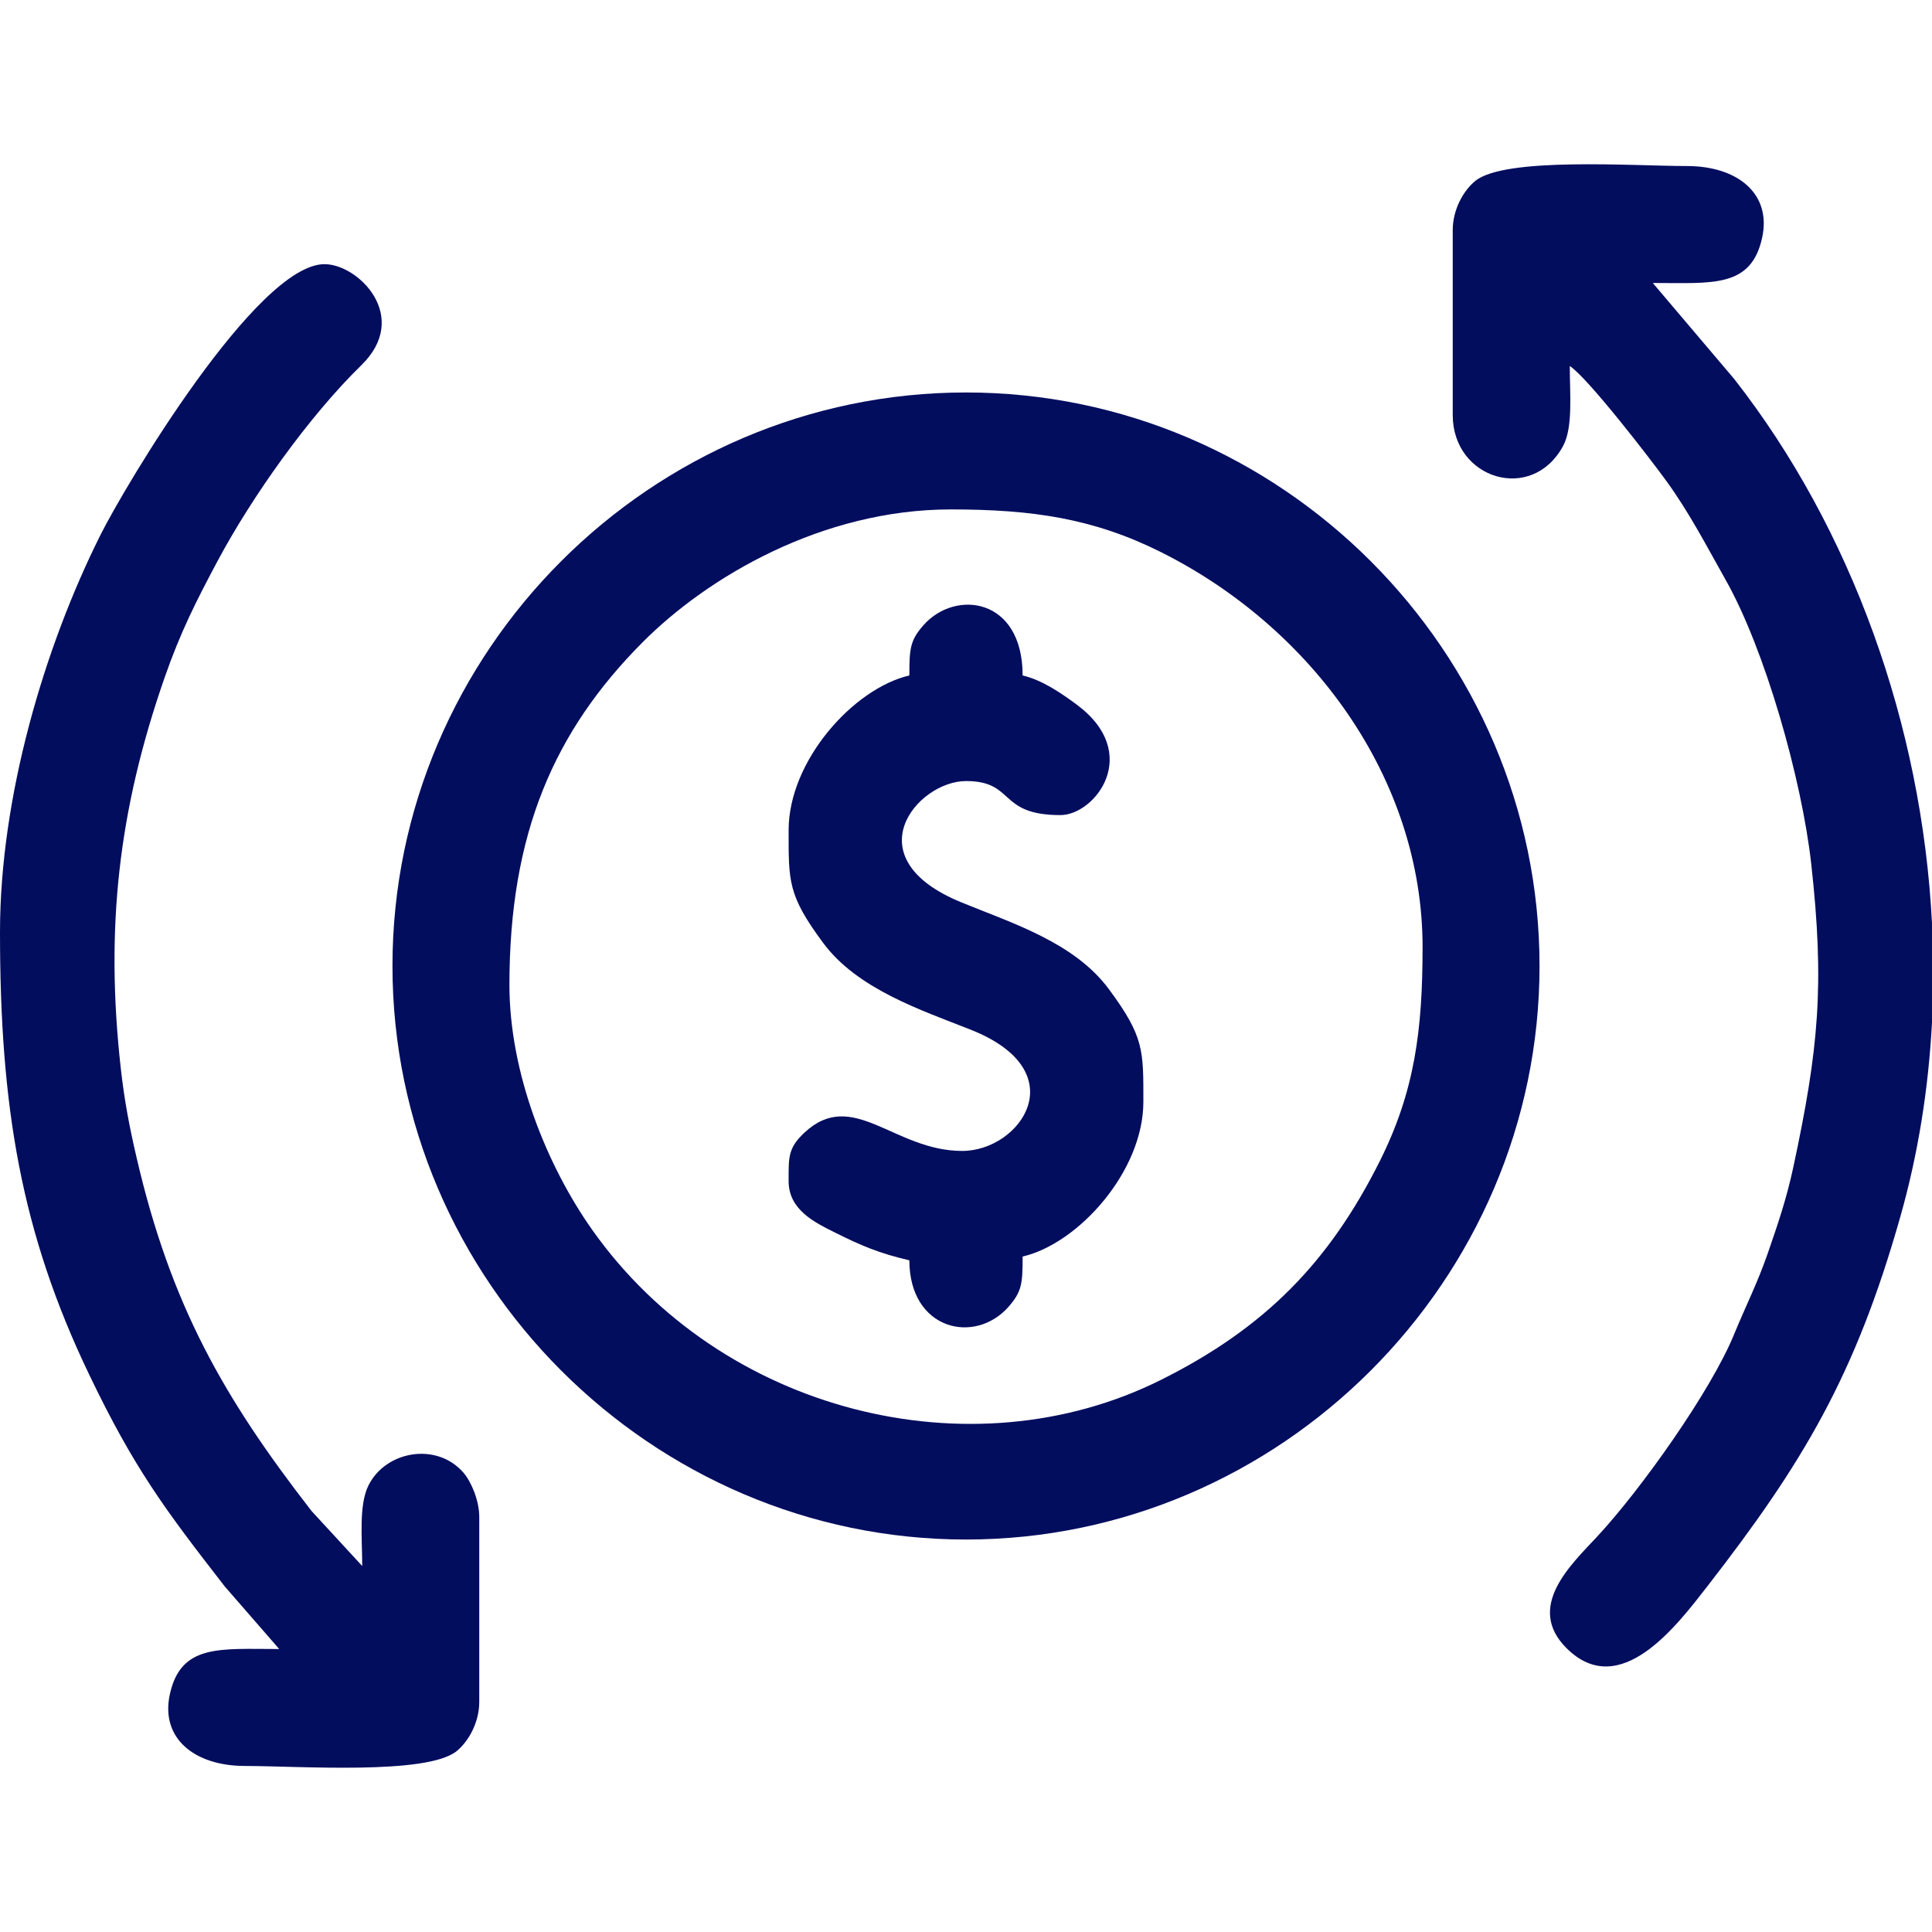 <svg xmlns="http://www.w3.org/2000/svg" xmlns:xlink="http://www.w3.org/1999/xlink" xmlns:xodm="http://www.corel.com/coreldraw/odm/2003" xml:space="preserve" width="1600px" height="1600px" style="shape-rendering:geometricPrecision; text-rendering:geometricPrecision; image-rendering:optimizeQuality; fill-rule:evenodd; clip-rule:evenodd" viewBox="0 0 209.46 209.46"> <defs> <style type="text/css"> .fil1 {fill:none} .fil0 {fill:#030D5E} </style> </defs> <g id="Camada_x0020_1">  <g id="_2722852637072"> <path class="fil0" d="M55.23 106.77c0,-16.42 4.86,-27.51 14.42,-37.12 7.05,-7.09 19.46,-14.42 33.44,-14.42 8.84,0 15.49,0.98 22.78,4.63 16.26,8.13 28.36,24.46 28.36,42.82 0,9 -0.85,15.62 -4.63,23.19 -5.5,10.99 -12.46,18.1 -23.73,23.73 -20.61,10.3 -47.67,3.5 -61.64,-16.23 -4.95,-7 -9,-17.03 -9,-26.6zm-12.68 -2.04c0,34.1 28.1,62.18 62.18,62.18 34.09,0 62.18,-28.1 62.18,-62.18 0,-34.11 -28.06,-62.18 -62.18,-62.18 -34.13,0 -62.18,28.05 -62.18,62.18z"></path> <path class="fil0" d="M0 101.05c0,18.84 2.25,32.53 9.68,48 4.85,10.12 8.2,14.6 14.69,22.95l5.9 6.78c-6.45,0 -10.67,-0.57 -11.86,4.93 -1.02,4.69 2.59,7.75 8.18,7.75 5.77,0 19.72,1.01 22.93,-1.62 1.25,-1.02 2.44,-3.06 2.44,-5.34l0 -20.04c0,-1.77 -0.87,-3.83 -1.73,-4.82 -2.94,-3.34 -8.43,-2.32 -10.28,1.4 -1.07,2.15 -0.68,5.76 -0.68,8.74l-5.49 -5.96c-9.55,-12.3 -15.26,-22.32 -18.97,-38.31 -0.76,-3.26 -1.33,-6.2 -1.72,-9.73 -1.69,-15.21 -0.24,-27.97 4.75,-42.3 1.73,-4.97 3.44,-8.33 5.75,-12.66 3.72,-6.97 9.91,-15.69 15.59,-21.23 5.38,-5.25 -0.32,-10.95 -4,-10.95 -7.34,0 -21.63,24.05 -24.27,29.32 -6.13,12.24 -10.91,28.48 -10.91,43.09z"></path> <path class="fil0" d="M157.5 24.96l0 20.04c0,6.95 8.58,9.59 11.96,3.36 1.1,-2.03 0.73,-5.65 0.73,-8.68 2.02,1.36 8.63,9.94 10.46,12.45 2.48,3.41 4.4,7.12 6.44,10.74 4.25,7.52 8.25,21.57 9.28,30.81 1.46,13.16 0.8,20.03 -1.94,32.84 -0.74,3.45 -1.71,6.29 -2.81,9.46 -1.13,3.23 -2.35,5.6 -3.61,8.67 -2.49,6.1 -10.05,16.78 -14.86,21.95 -2.83,3.04 -7.8,7.63 -3.3,12.1 5.77,5.73 11.93,-2.44 15.24,-6.7 10.39,-13.38 16.05,-22.86 20.92,-40.03 1.95,-6.85 3.07,-13.95 3.45,-21.11l0 -10.78c-1.1,-21.47 -8.72,-42.74 -21.45,-59l-8.82 -10.4c6.45,0 10.67,0.57 11.86,-4.93 1.02,-4.69 -2.59,-7.75 -8.18,-7.75 -5.78,0 -19.72,-1.01 -22.93,1.62 -1.25,1.02 -2.44,3.05 -2.44,5.34z"></path> <path class="fil0" d="M98.59 73.23c-6.06,1.41 -13.09,9.25 -13.09,16.77 0,5.56 -0.1,7.04 3.74,12.22 3.7,5.01 10.65,7.3 15.96,9.4 11.5,4.53 5.43,13.16 -0.88,13.16 -7.4,0 -11.85,-6.89 -17.11,-1.98 -1.79,1.68 -1.71,2.66 -1.71,5.25 0,3.12 2.82,4.48 5.05,5.59 2.78,1.39 4.77,2.24 8.04,3 0,7.55 7.09,9.2 10.76,5.03 1.44,-1.65 1.52,-2.52 1.52,-5.44 6.06,-1.41 13.09,-9.25 13.09,-16.77 0,-5.56 0.1,-7.04 -3.74,-12.22 -3.73,-5.05 -10.47,-7.15 -15.97,-9.4 -11.86,-4.84 -4.78,-13.16 0.48,-13.16 5.36,0 3.41,3.69 10.23,3.69 3.76,0 8.93,-6.68 1.76,-11.99 -1.65,-1.22 -3.72,-2.65 -5.85,-3.15 0,-8.46 -7.31,-9.36 -10.76,-5.44 -1.44,1.65 -1.52,2.52 -1.52,5.44z"></path> </g> <rect class="fil1" width="209.46" height="209.46"></rect> </g> </svg>